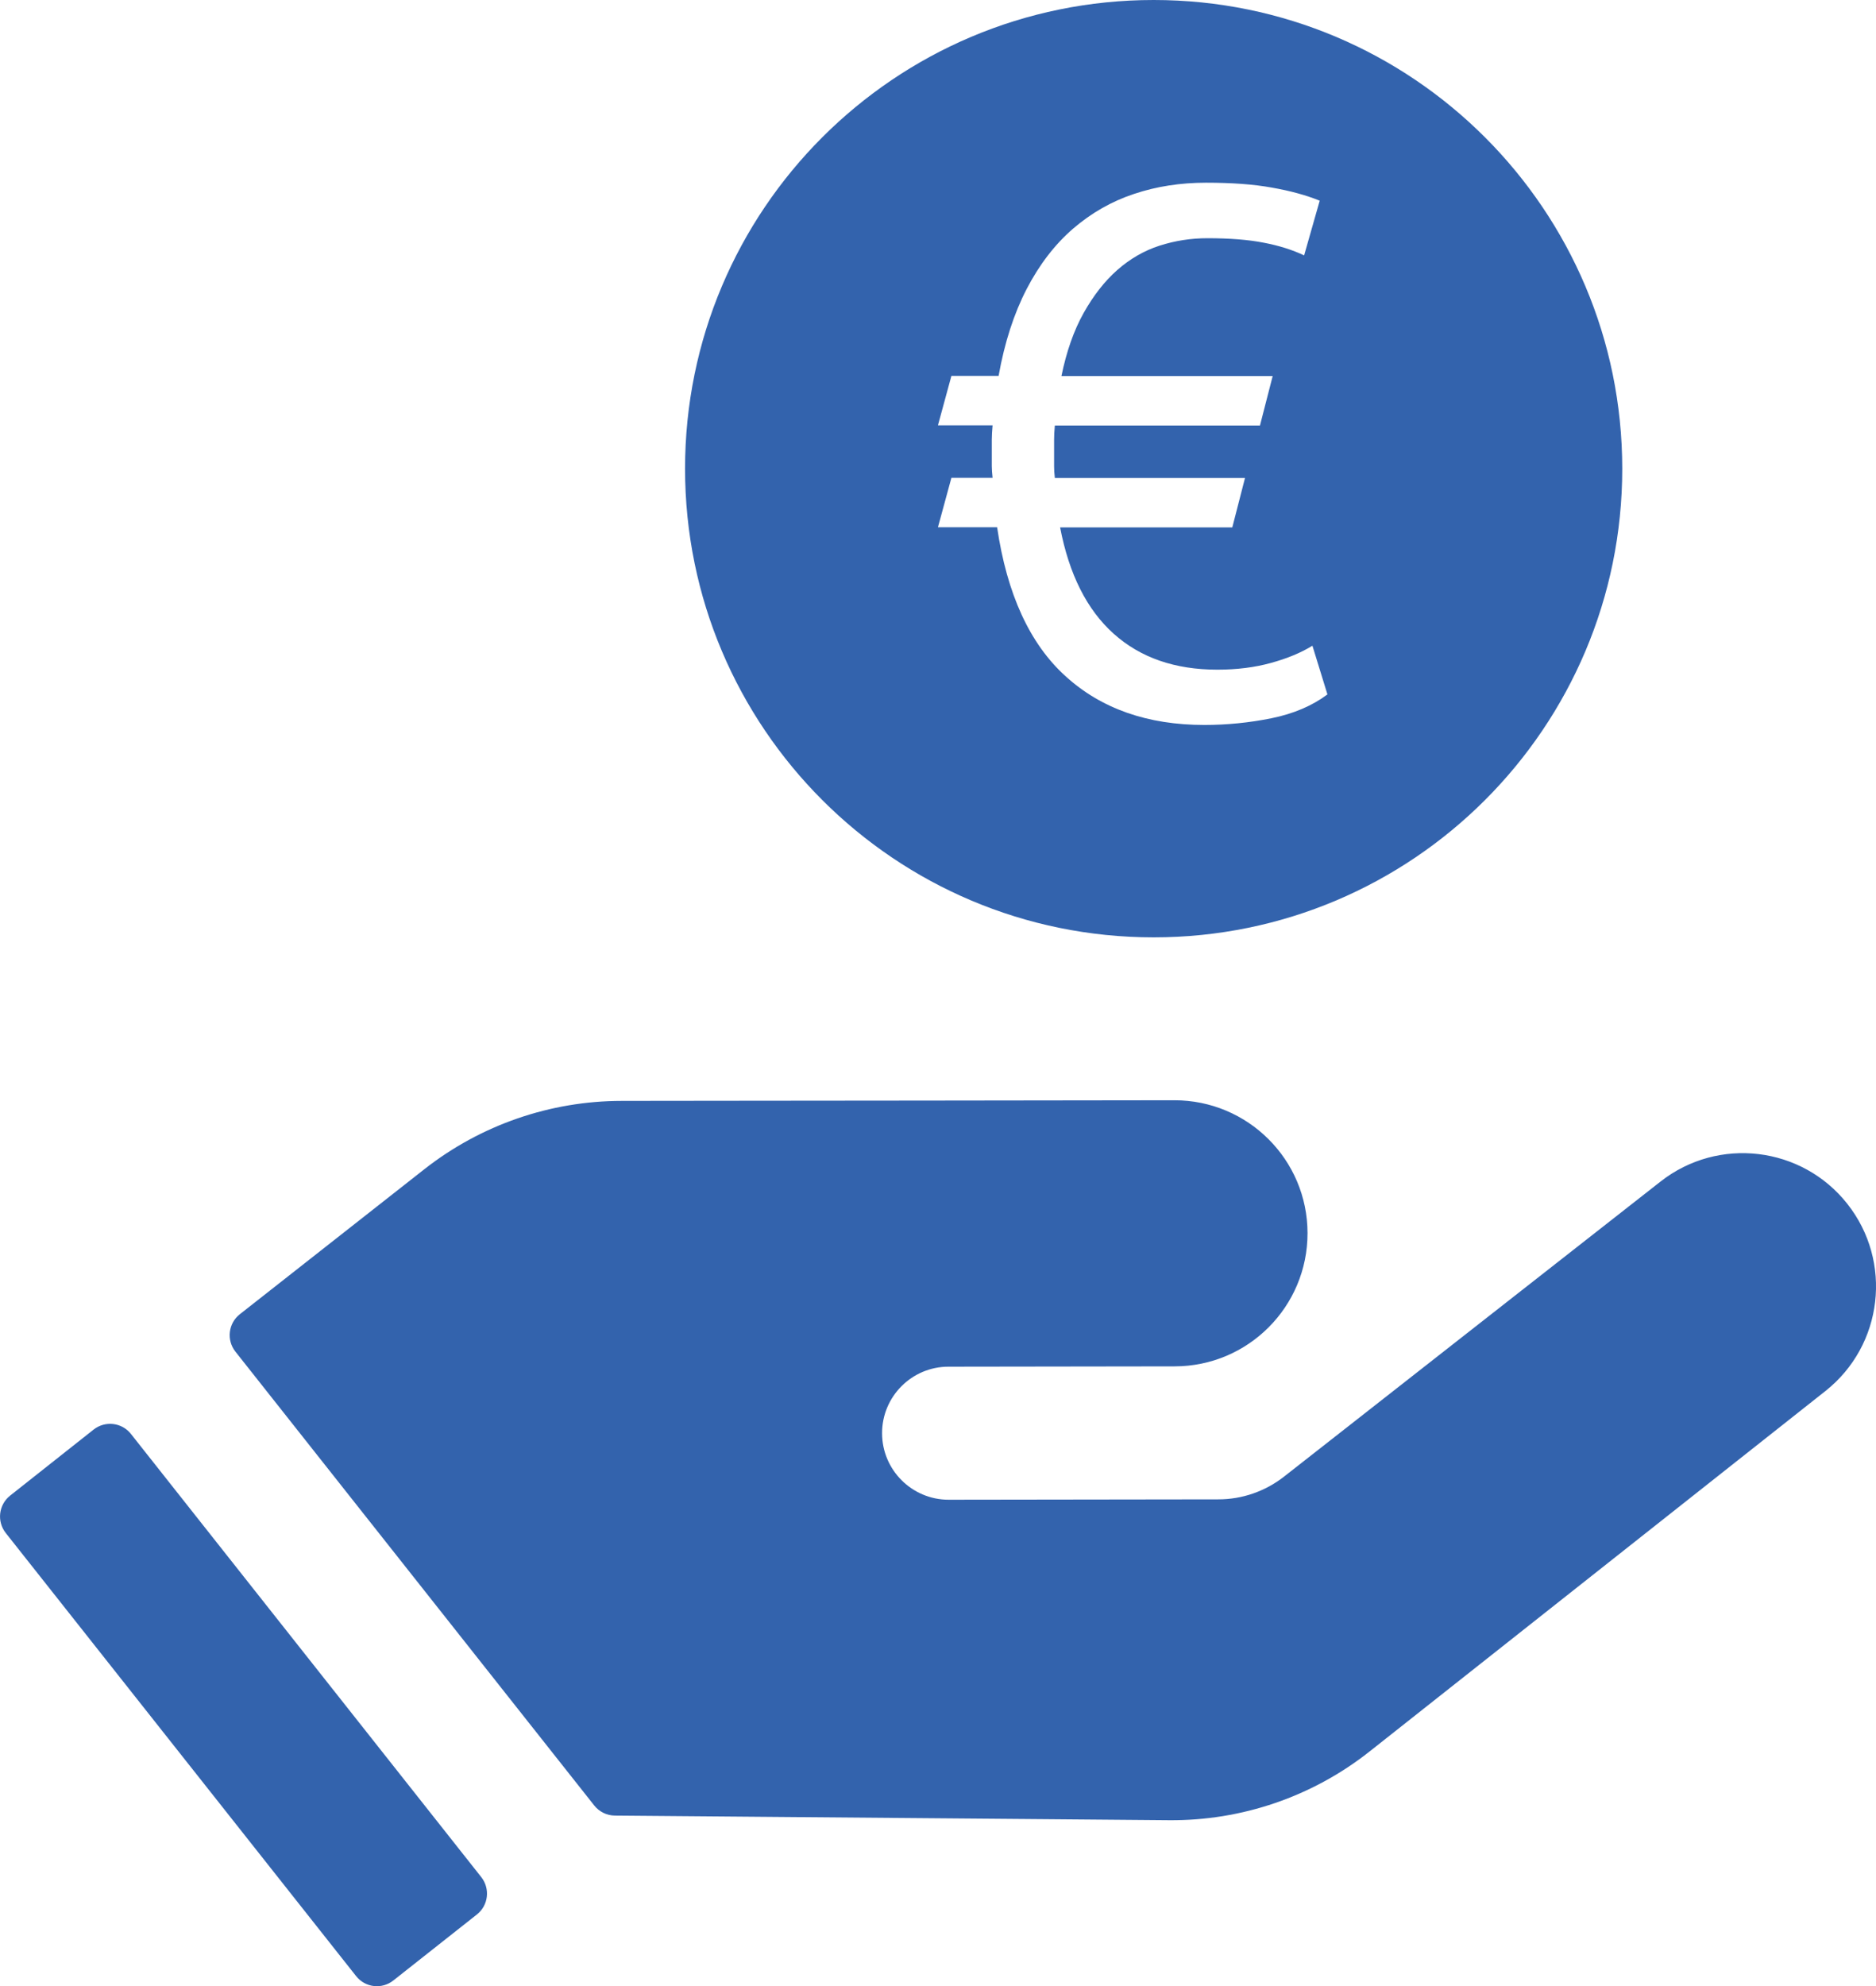 <?xml version="1.0" encoding="utf-8"?>
<!-- Generator: Adobe Illustrator 15.1.0, SVG Export Plug-In . SVG Version: 6.00 Build 0)  -->
<!DOCTYPE svg PUBLIC "-//W3C//DTD SVG 1.1//EN" "http://www.w3.org/Graphics/SVG/1.1/DTD/svg11.dtd">
<svg version="1.1" id="Ebene_1" xmlns="http://www.w3.org/2000/svg" xmlns:xlink="http://www.w3.org/1999/xlink" x="0px" y="0px"
	 width="35.258px" height="37.322px" viewBox="0 0 35.258 37.322" enable-background="new 0 0 35.258 37.322" xml:space="preserve">
<path fill="#3363AD" d="M34.718,22.619c-0.854-1.081-2.424-1.269-3.509-0.418l-7.078,5.546c-0.352,0.275-0.785,0.426-1.232,0.426
	l-5.07,0.007c-0.69,0-1.251-0.56-1.251-1.25c-0.001-0.689,0.559-1.25,1.248-1.25l4.25-0.006c1.381-0.001,2.499-1.121,2.498-2.503
	c-0.001-1.381-1.122-2.498-2.503-2.497l-4.706,0.006l-3.214,0.003l-1.811,0.002l-0.657,0.001c-1.343,0.001-2.646,0.452-3.703,1.28
	l-3.472,2.728c-0.218,0.171-0.255,0.486-0.084,0.703l6.744,8.528c0.095,0.119,0.237,0.189,0.388,0.19l8.159,0.068l2.255,0.019
	c1.368,0.012,2.699-0.444,3.772-1.293l8.565-6.771C35.393,25.279,35.576,23.704,34.718,22.619z"/>
<path fill="#3363AD" d="M2.461,26.944c-0.171-0.217-0.485-0.253-0.702-0.082l-1.568,1.24c-0.217,0.172-0.254,0.485-0.083,0.703
	l6.584,8.325c0.171,0.218,0.485,0.255,0.702,0.082l1.569-1.239c0.217-0.171,0.253-0.485,0.082-0.702L2.461,26.944z"/>
<path fill="#3363AD" d="M21.682,0c-4.864,0-8.807,3.943-8.807,8.807c0,4.862,3.943,8.806,8.807,8.806
	c4.863,0,8.807-3.943,8.807-8.806C30.488,3.943,26.545,0,21.682,0z M23.896,13.496c-0.416,0.084-0.838,0.126-1.26,0.126
	c-1.068,0-1.938-0.305-2.609-0.915c-0.672-0.608-1.102-1.542-1.287-2.8h-1.112l0.253-0.929h0.774
	c-0.009-0.085-0.015-0.157-0.015-0.218c0-0.062,0-0.14,0-0.232c0-0.104,0-0.192,0-0.268c0-0.074,0.006-0.164,0.015-0.268h-1.027
	l0.253-0.929h0.887c0.112-0.628,0.289-1.172,0.527-1.632c0.239-0.46,0.53-0.838,0.872-1.134c0.343-0.295,0.726-0.514,1.146-0.653
	c0.424-0.142,0.873-0.211,1.353-0.211s0.892,0.029,1.237,0.092c0.348,0.061,0.647,0.143,0.9,0.246L24.51,4.799
	c-0.217-0.103-0.47-0.184-0.761-0.239c-0.291-0.057-0.644-0.084-1.056-0.084c-0.311,0-0.609,0.047-0.9,0.14
	c-0.291,0.094-0.555,0.247-0.795,0.458c-0.239,0.211-0.449,0.481-0.633,0.809c-0.184,0.329-0.322,0.724-0.416,1.183h3.97
	l-0.239,0.93h-3.855c-0.01,0.104-0.014,0.192-0.014,0.267c0,0.075,0,0.164,0,0.268c0,0.094,0,0.172,0,0.232s0.004,0.133,0.014,0.218
	h3.574l-0.239,0.929h-3.236c0.169,0.882,0.504,1.548,1.007,1.998c0.502,0.45,1.151,0.675,1.948,0.675
	c0.366,0,0.701-0.042,1.006-0.126c0.306-0.084,0.565-0.191,0.781-0.324l0.282,0.915C24.664,13.261,24.314,13.411,23.896,13.496z"/>
</svg>
